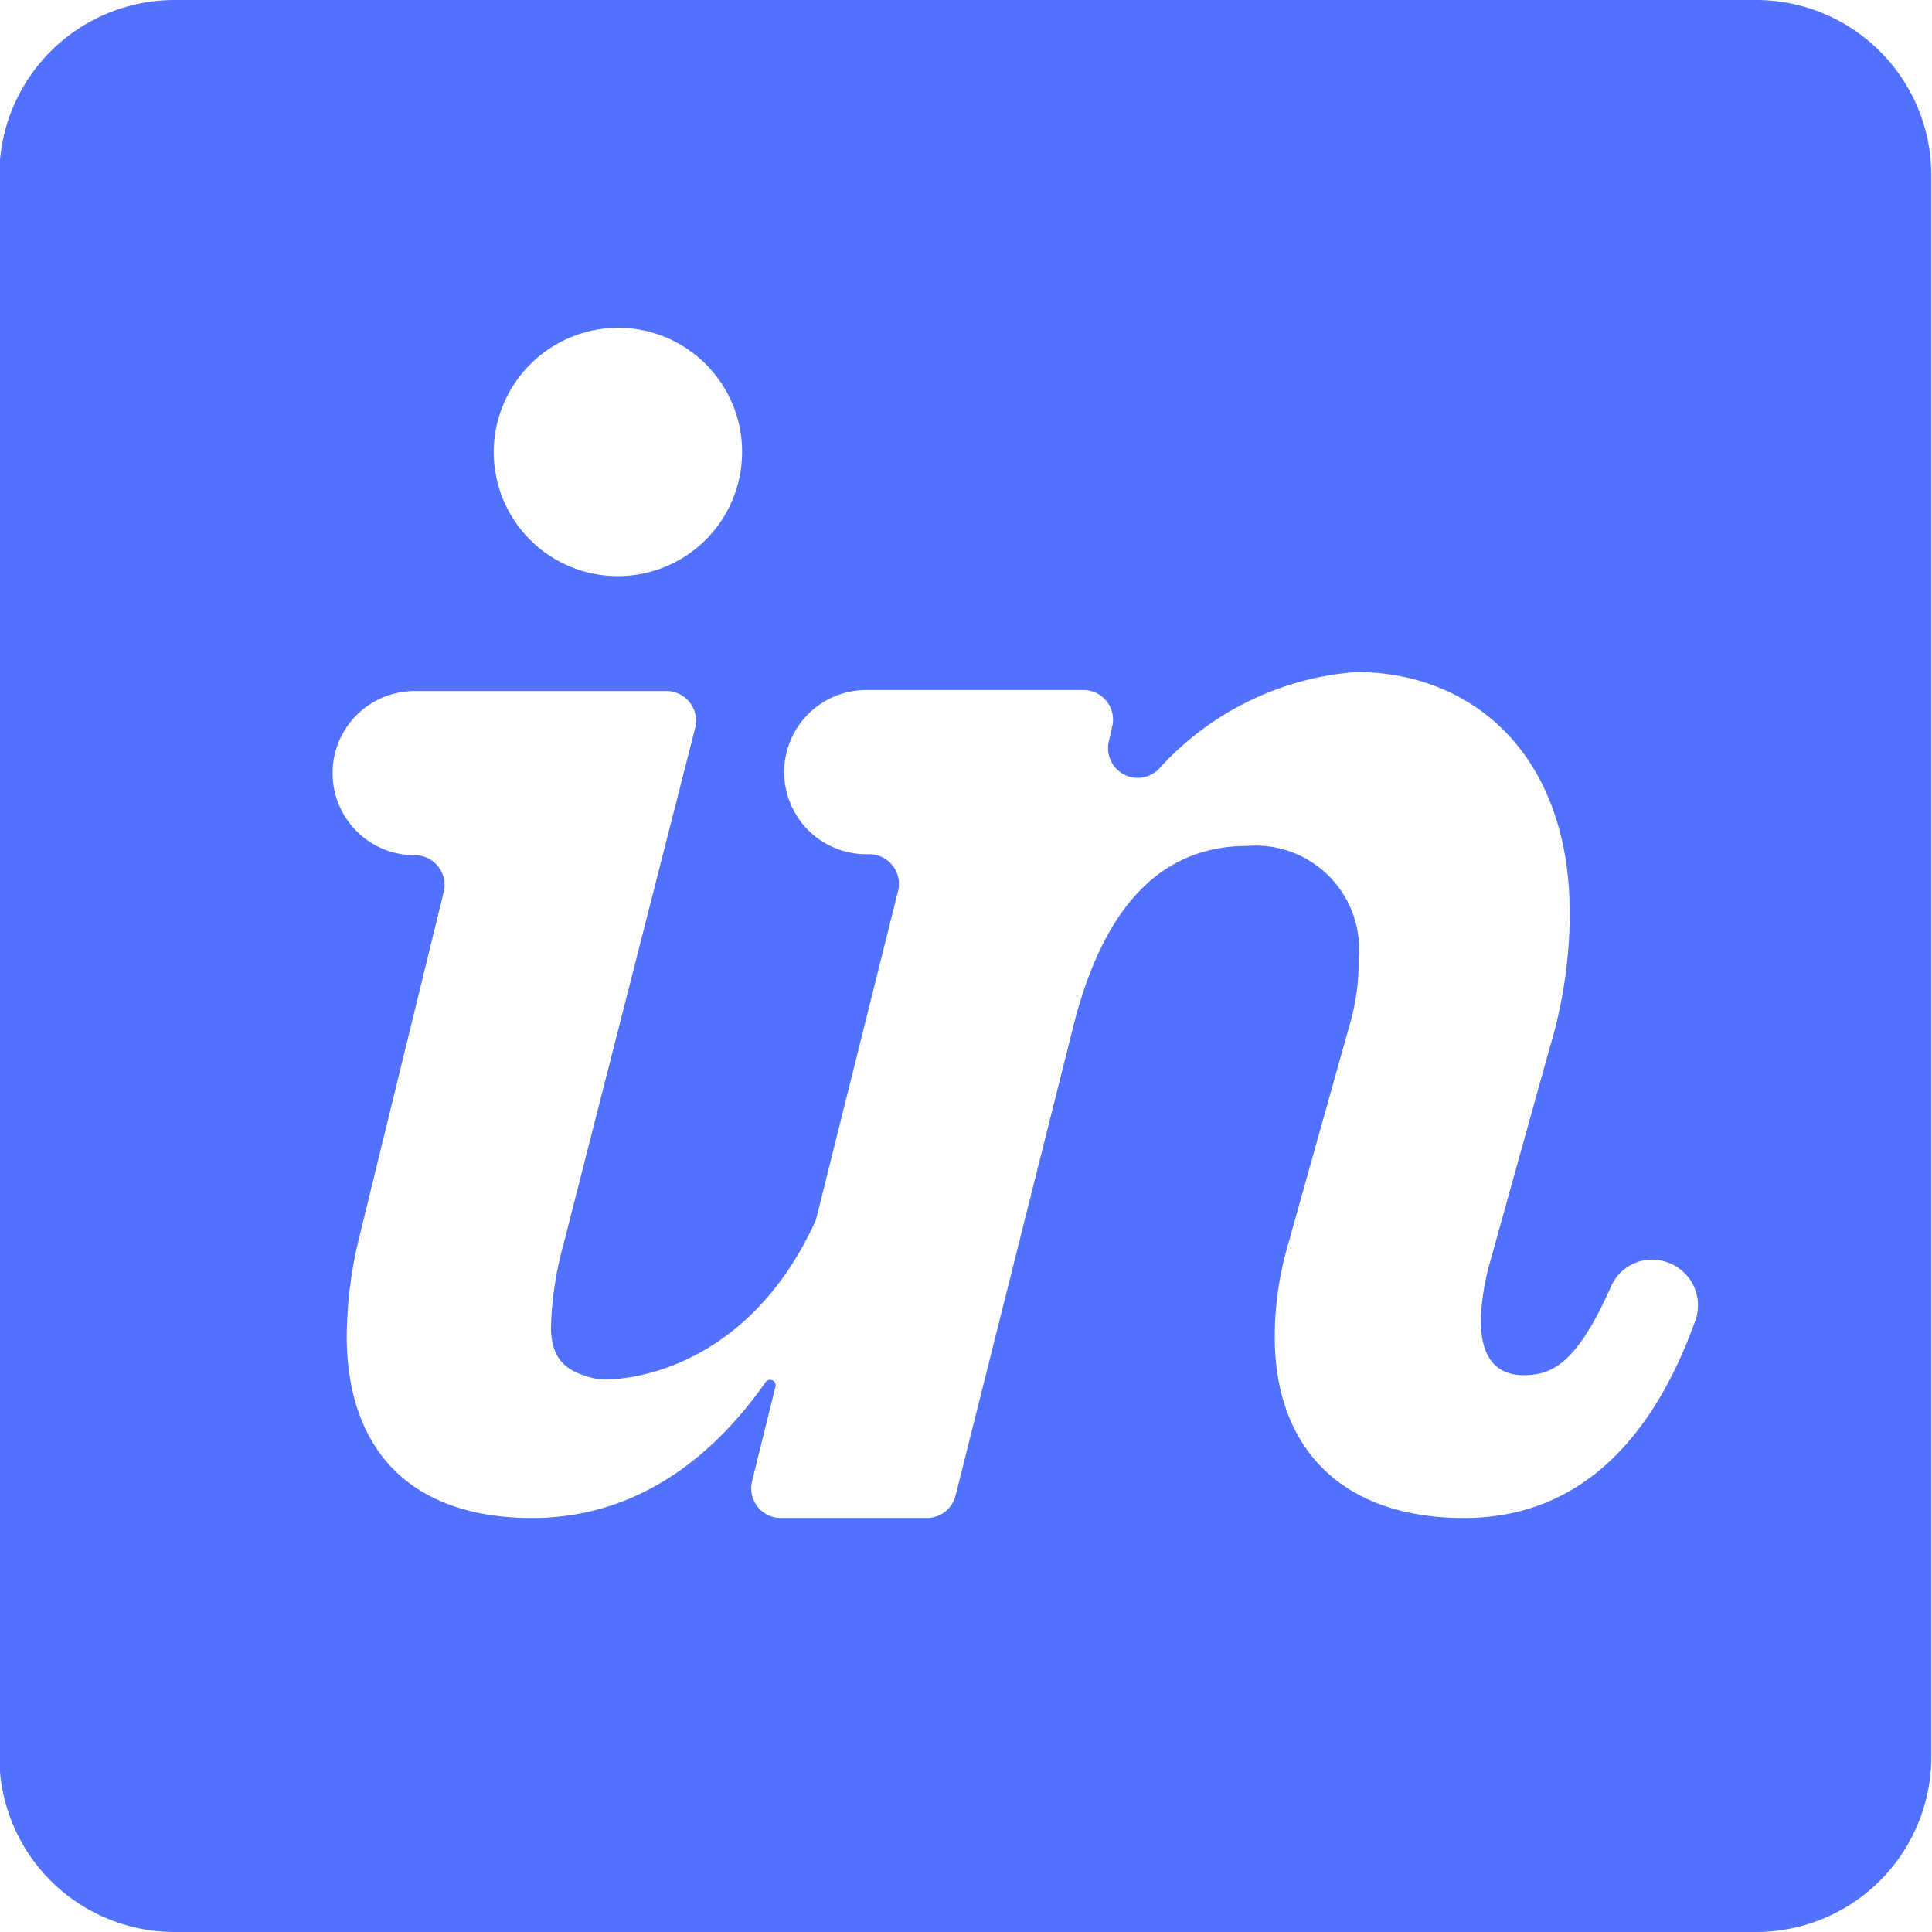 <?xml version="1.0" encoding="UTF-8" standalone="no"?><svg xmlns="http://www.w3.org/2000/svg" xmlns:xlink="http://www.w3.org/1999/xlink" fill="#000000" height="56" preserveAspectRatio="xMidYMid meet" version="1" viewBox="4.3 4.0 56.0 56.0" width="56" zoomAndPan="magnify"><g id="change1_1"><path d="m55.2 4h-45.84a5.08 5.08 0 0 0 -5.08 5.08v45.84a5.08 5.08 0 0 0 5.08 5.08h45.84a5.08 5.08 0 0 0 5.08-5.08v-45.84a5.08 5.08 0 0 0 -5.08-5.08zm-32.93 9.5a3.6 3.6 0 1 1 -3.66 3.6 3.62 3.62 0 0 1 3.66-3.6zm31.17 28.78c-1.44 4-3.81 5.72-6.7 5.72-3.71 0-5.49-2.2-5.49-5.22a9.54 9.54 0 0 1 .38-2.69l1.78-6.35a6.45 6.45 0 0 0 .27-1.94 3 3 0 0 0 -3.23-3.28c-2.53 0-4.2 1.81-5.06 5.31l-3.39 13.51a.86.86 0 0 1 -.84.66h-4.22a.86.86 0 0 1 -.84-1.07l.68-2.75a.16.16 0 0 0 -.28-.13c-1.72 2.46-4 3.95-6.77 3.95-3.66 0-5.38-2.11-5.38-5.28a12.39 12.39 0 0 1 .33-2.72l2.48-10.14a.86.86 0 0 0 -.84-1.07 2.38 2.38 0 0 1 0-4.76h7.29a.86.86 0 0 1 .84 1.07l-3.8 14.9a10.14 10.14 0 0 0 -.38 2.46c0 1 .5 1.32 1.29 1.5.48.11 4.26 0 6.35-4.51a1 1 0 0 0 .06-.17l2.36-9.45a.86.86 0 0 0 -.84-1.07h-.08a2.38 2.38 0 0 1 0-4.76h6.3a.86.86 0 0 1 .84 1l-.11.49a.86.86 0 0 0 1.44.81 8.56 8.56 0 0 1 5.73-2.82c3.39 0 6.19 2.41 6.19 7a13.64 13.64 0 0 1 -.59 3.92l-1.72 6.18a7.13 7.13 0 0 0 -.27 1.67c0 1.08.43 1.61 1.24 1.61s1.54-.31 2.54-2.58a1.3 1.3 0 0 1 1.66-.68 1.32 1.32 0 0 1 .78 1.68z" fill="#5271ff"/></g></svg>